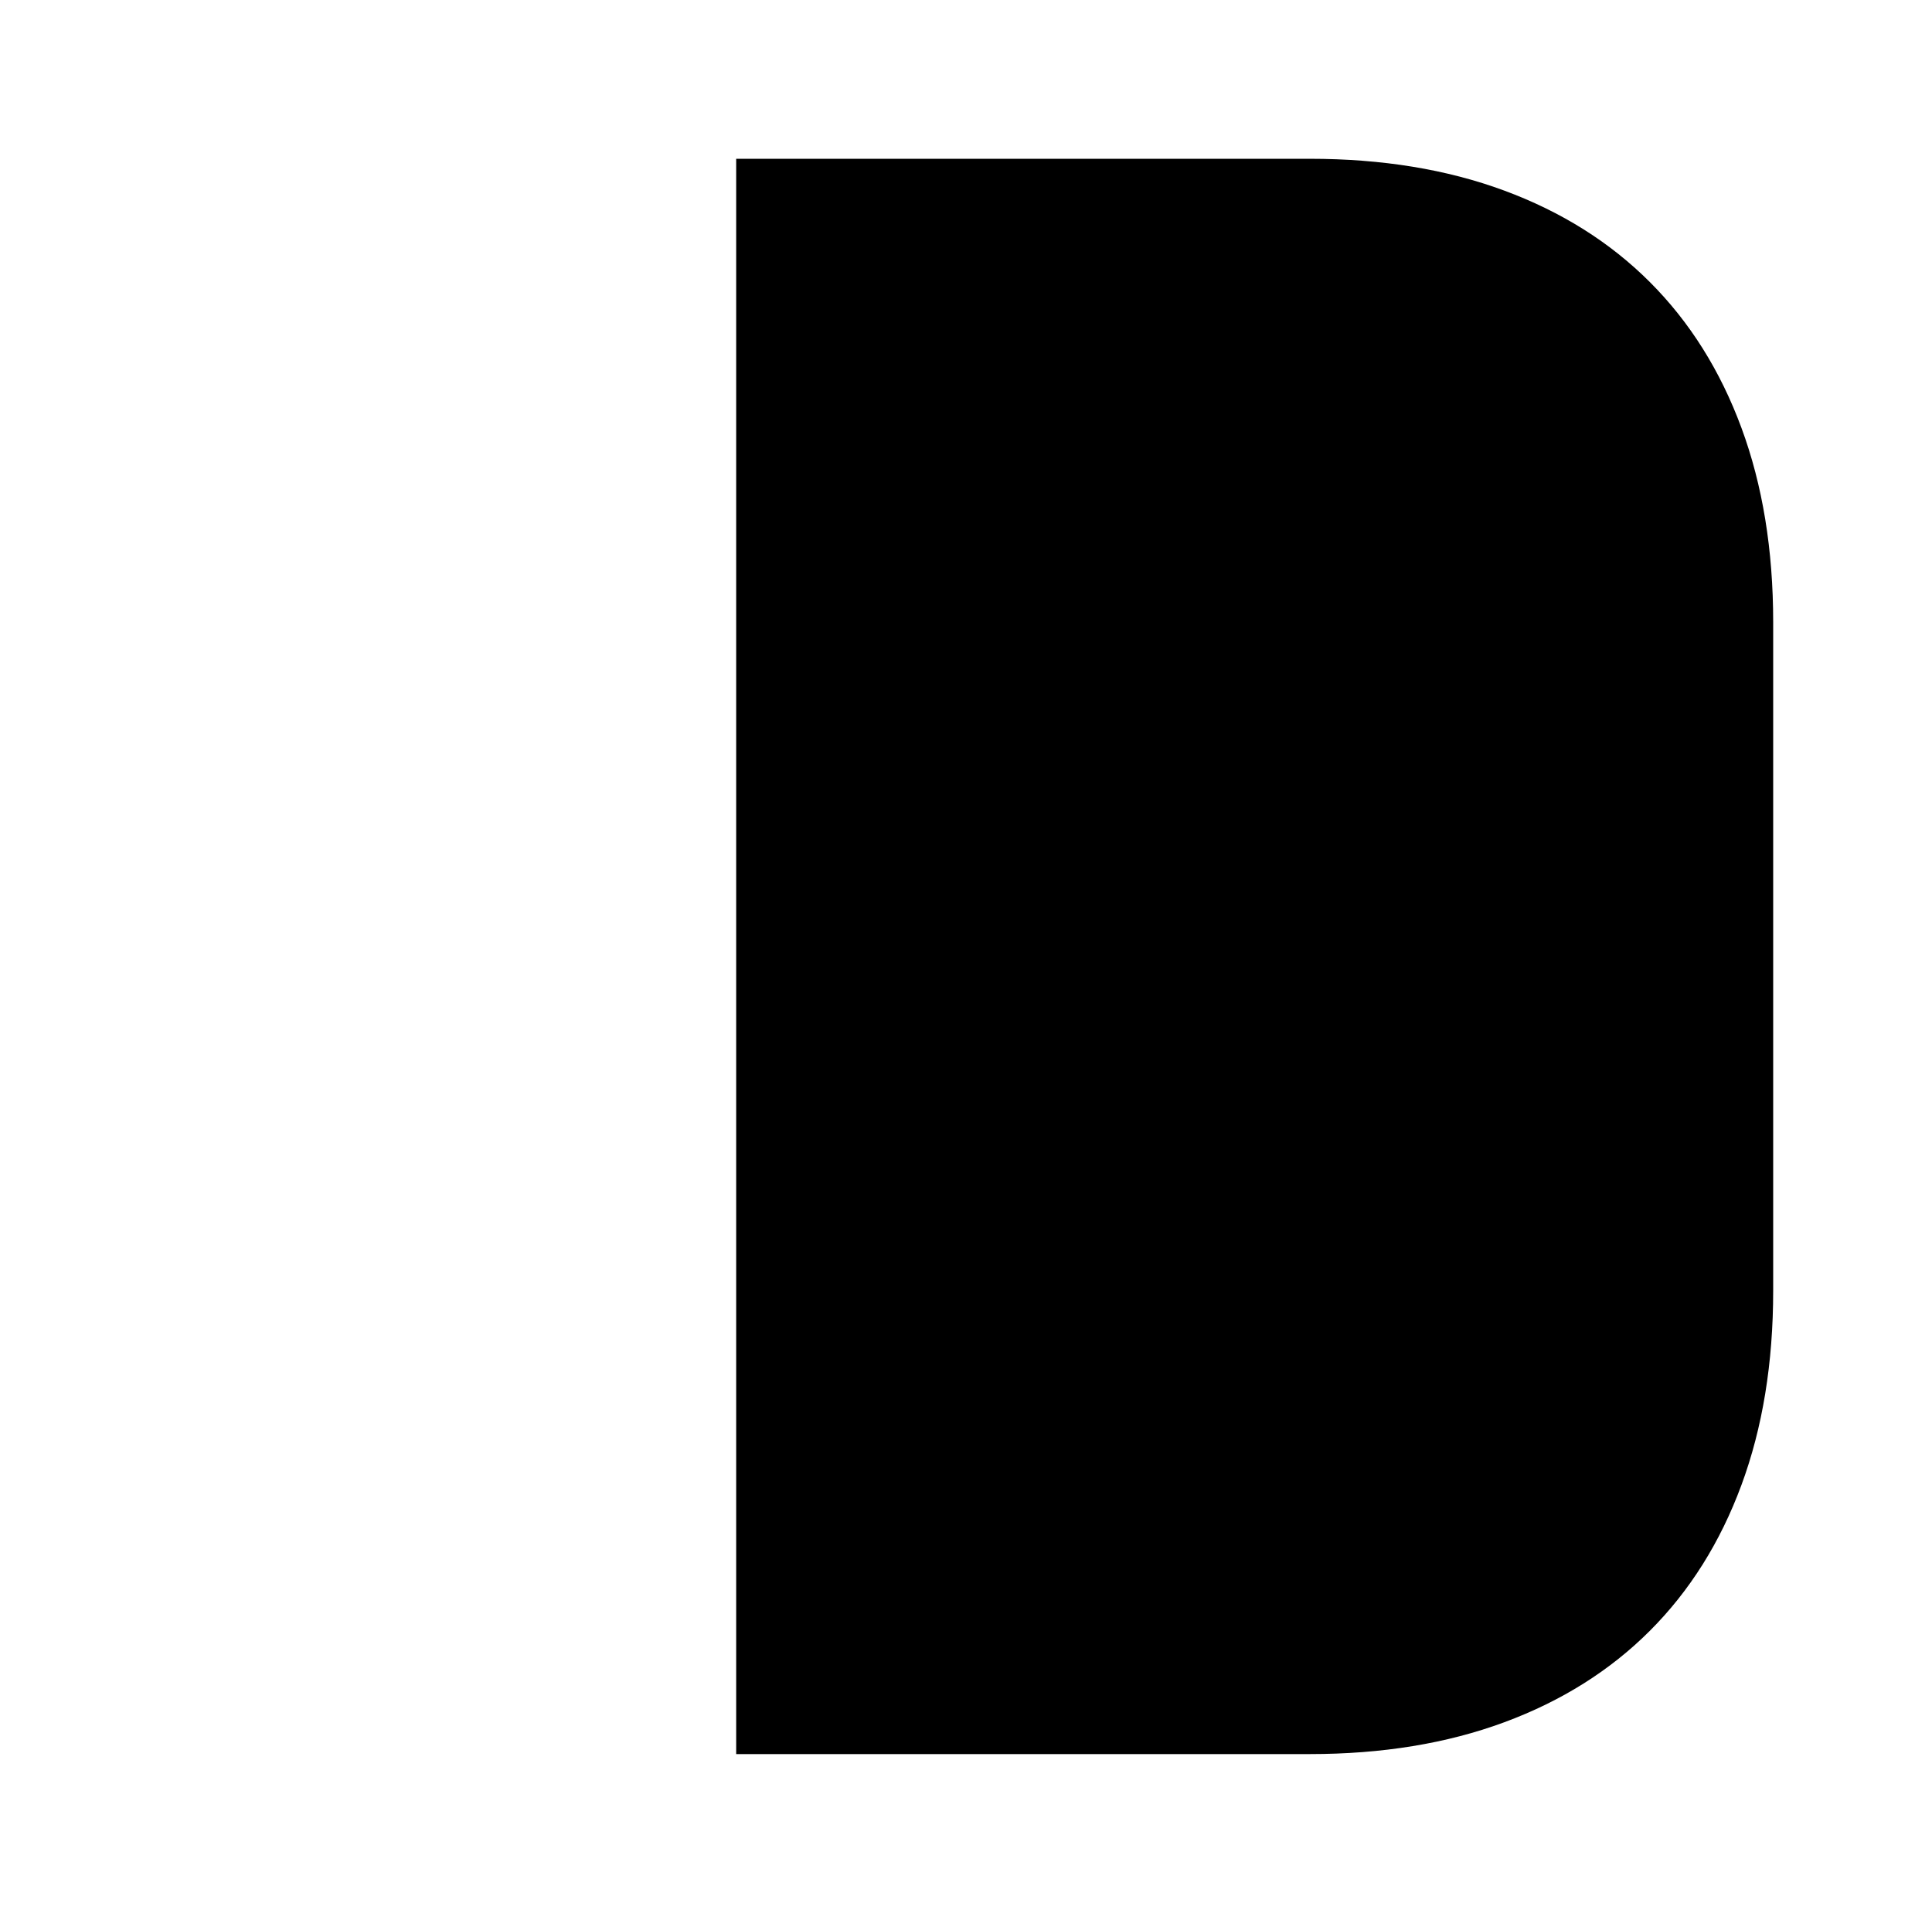 <?xml version="1.0" standalone="no"?>
<!DOCTYPE svg PUBLIC "-//W3C//DTD SVG 1.1//EN" "http://www.w3.org/Graphics/SVG/1.1/DTD/svg11.dtd" >
<svg xmlns="http://www.w3.org/2000/svg" xmlns:xlink="http://www.w3.org/1999/xlink" version="1.1" viewBox="-10 0 1034 1024">
   <path fill="currentColor"
d="M939 333v358q0 58 -17 104t-49 78t-78 49t-104 17h-307v-854h307q58 0 104 17t78 49t49 78t17 104v0z" />
</svg>
